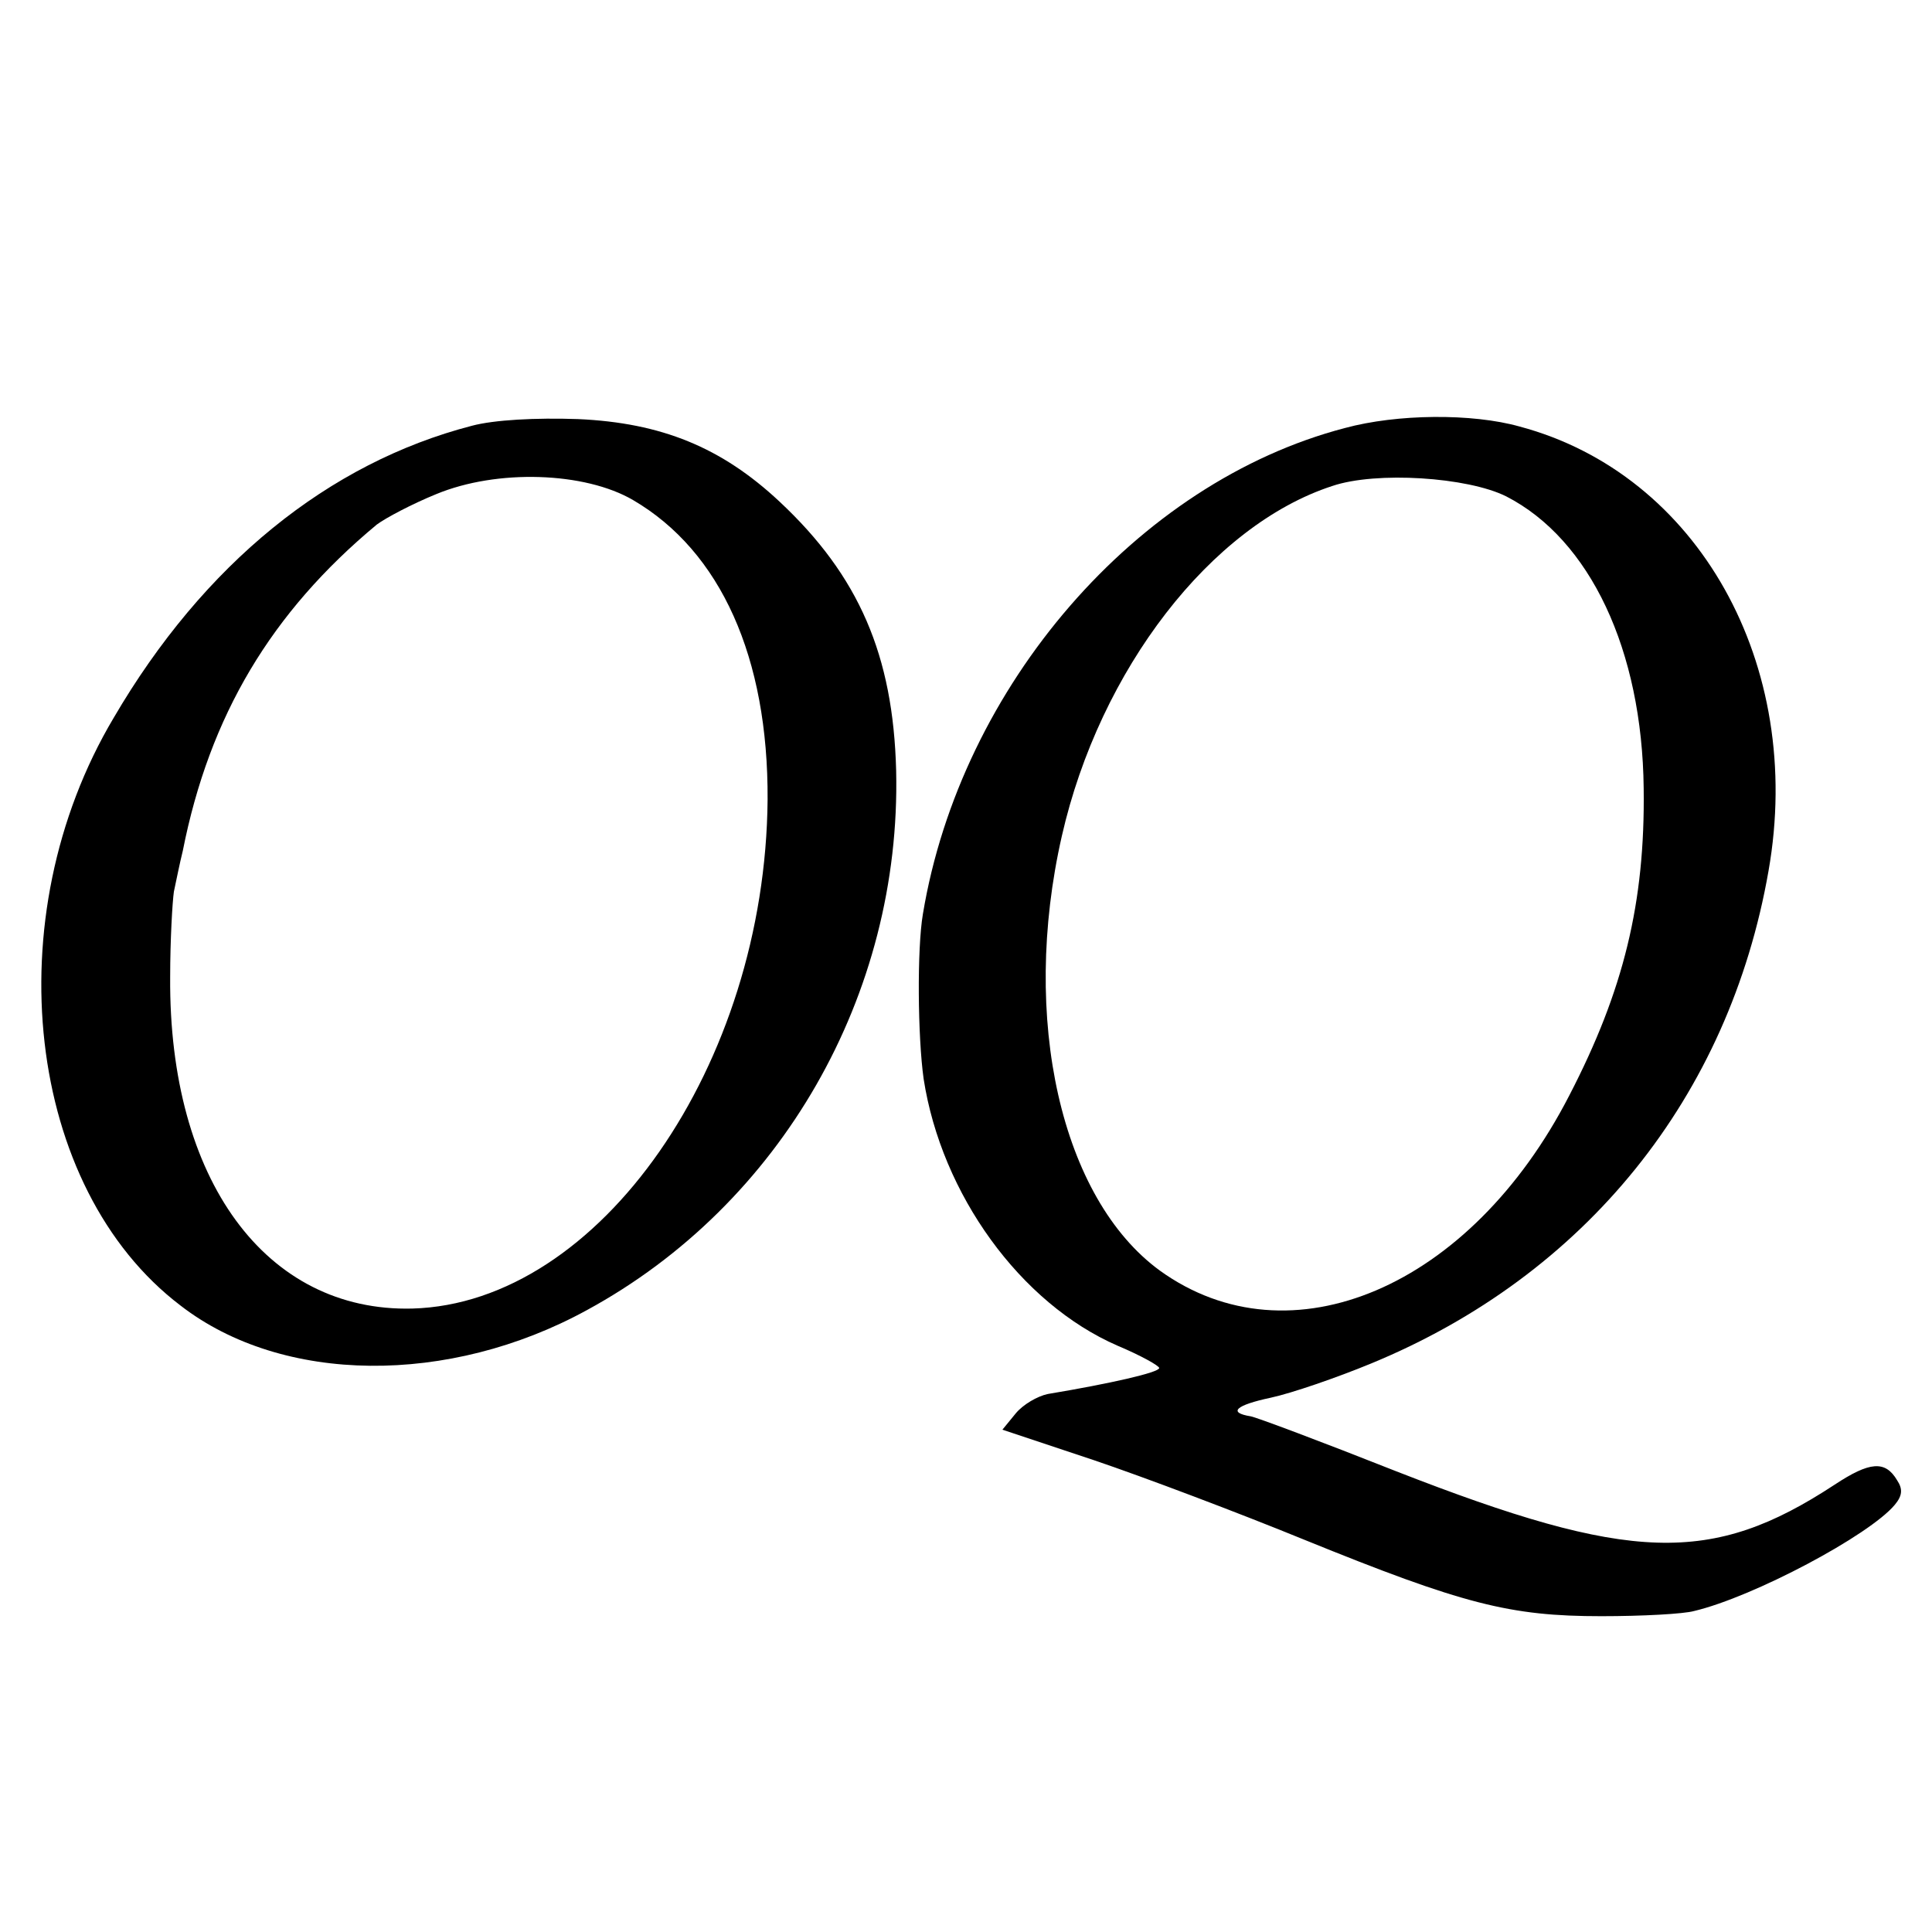<?xml version="1.0" standalone="no"?>
<!DOCTYPE svg PUBLIC "-//W3C//DTD SVG 20010904//EN"
 "http://www.w3.org/TR/2001/REC-SVG-20010904/DTD/svg10.dtd">
<svg version="1.0" xmlns="http://www.w3.org/2000/svg"
 width="260pt" height="260pt" viewBox="0 0 260 260"
 preserveAspectRatio="xMidYMid meet">
<g transform="translate(0,260) scale(0.1,-0.1)"
fill="#000000" stroke="none">
<path d="M635 2027 c-193 -50 -361 -186 -482 -393 -160 -269 -118 -633 90
-791 137 -106 361 -108 547 -6 261 142 423 424 416 726 -4 155 -50 262 -157
362 -78 73 -159 106 -271 111 -57 2 -113 -1 -143 -9z m217 -100 c118 -69 182
-212 181 -403 -3 -357 -226 -678 -478 -685 -197 -5 -328 173 -326 446 0 50 3
101 5 115 3 14 8 39 12 55 36 182 119 321 261 439 12 9 48 28 80 41 82 34 200
30 265 -8z"/>
<path d="M1810 2024 c-280 -73 -517 -347 -568 -654 -8 -47 -7 -165 1 -222 24
-155 130 -302 261 -359 31 -13 56 -27 56 -30 0 -6 -66 -21 -150 -35 -14 -3
-33 -14 -43 -26 l-18 -22 123 -41 c68 -23 195 -71 283 -107 214 -87 277 -103
400 -103 55 0 111 3 125 7 80 19 236 102 270 143 10 12 11 21 3 33 -16 27 -37
25 -84 -6 -166 -109 -275 -105 -590 18 -101 40 -189 73 -196 74 -31 5 -20 15
27 25 28 6 89 27 135 46 289 119 482 359 535 663 49 278 -95 534 -335 598 -64
18 -165 17 -235 -2z m217 -92 c113 -58 183 -207 185 -393 2 -154 -27 -272
-100 -413 -133 -259 -376 -362 -551 -236 -133 97 -188 339 -132 585 51 224
201 418 364 471 59 20 182 12 234 -14z"/>
</g>
</svg>
